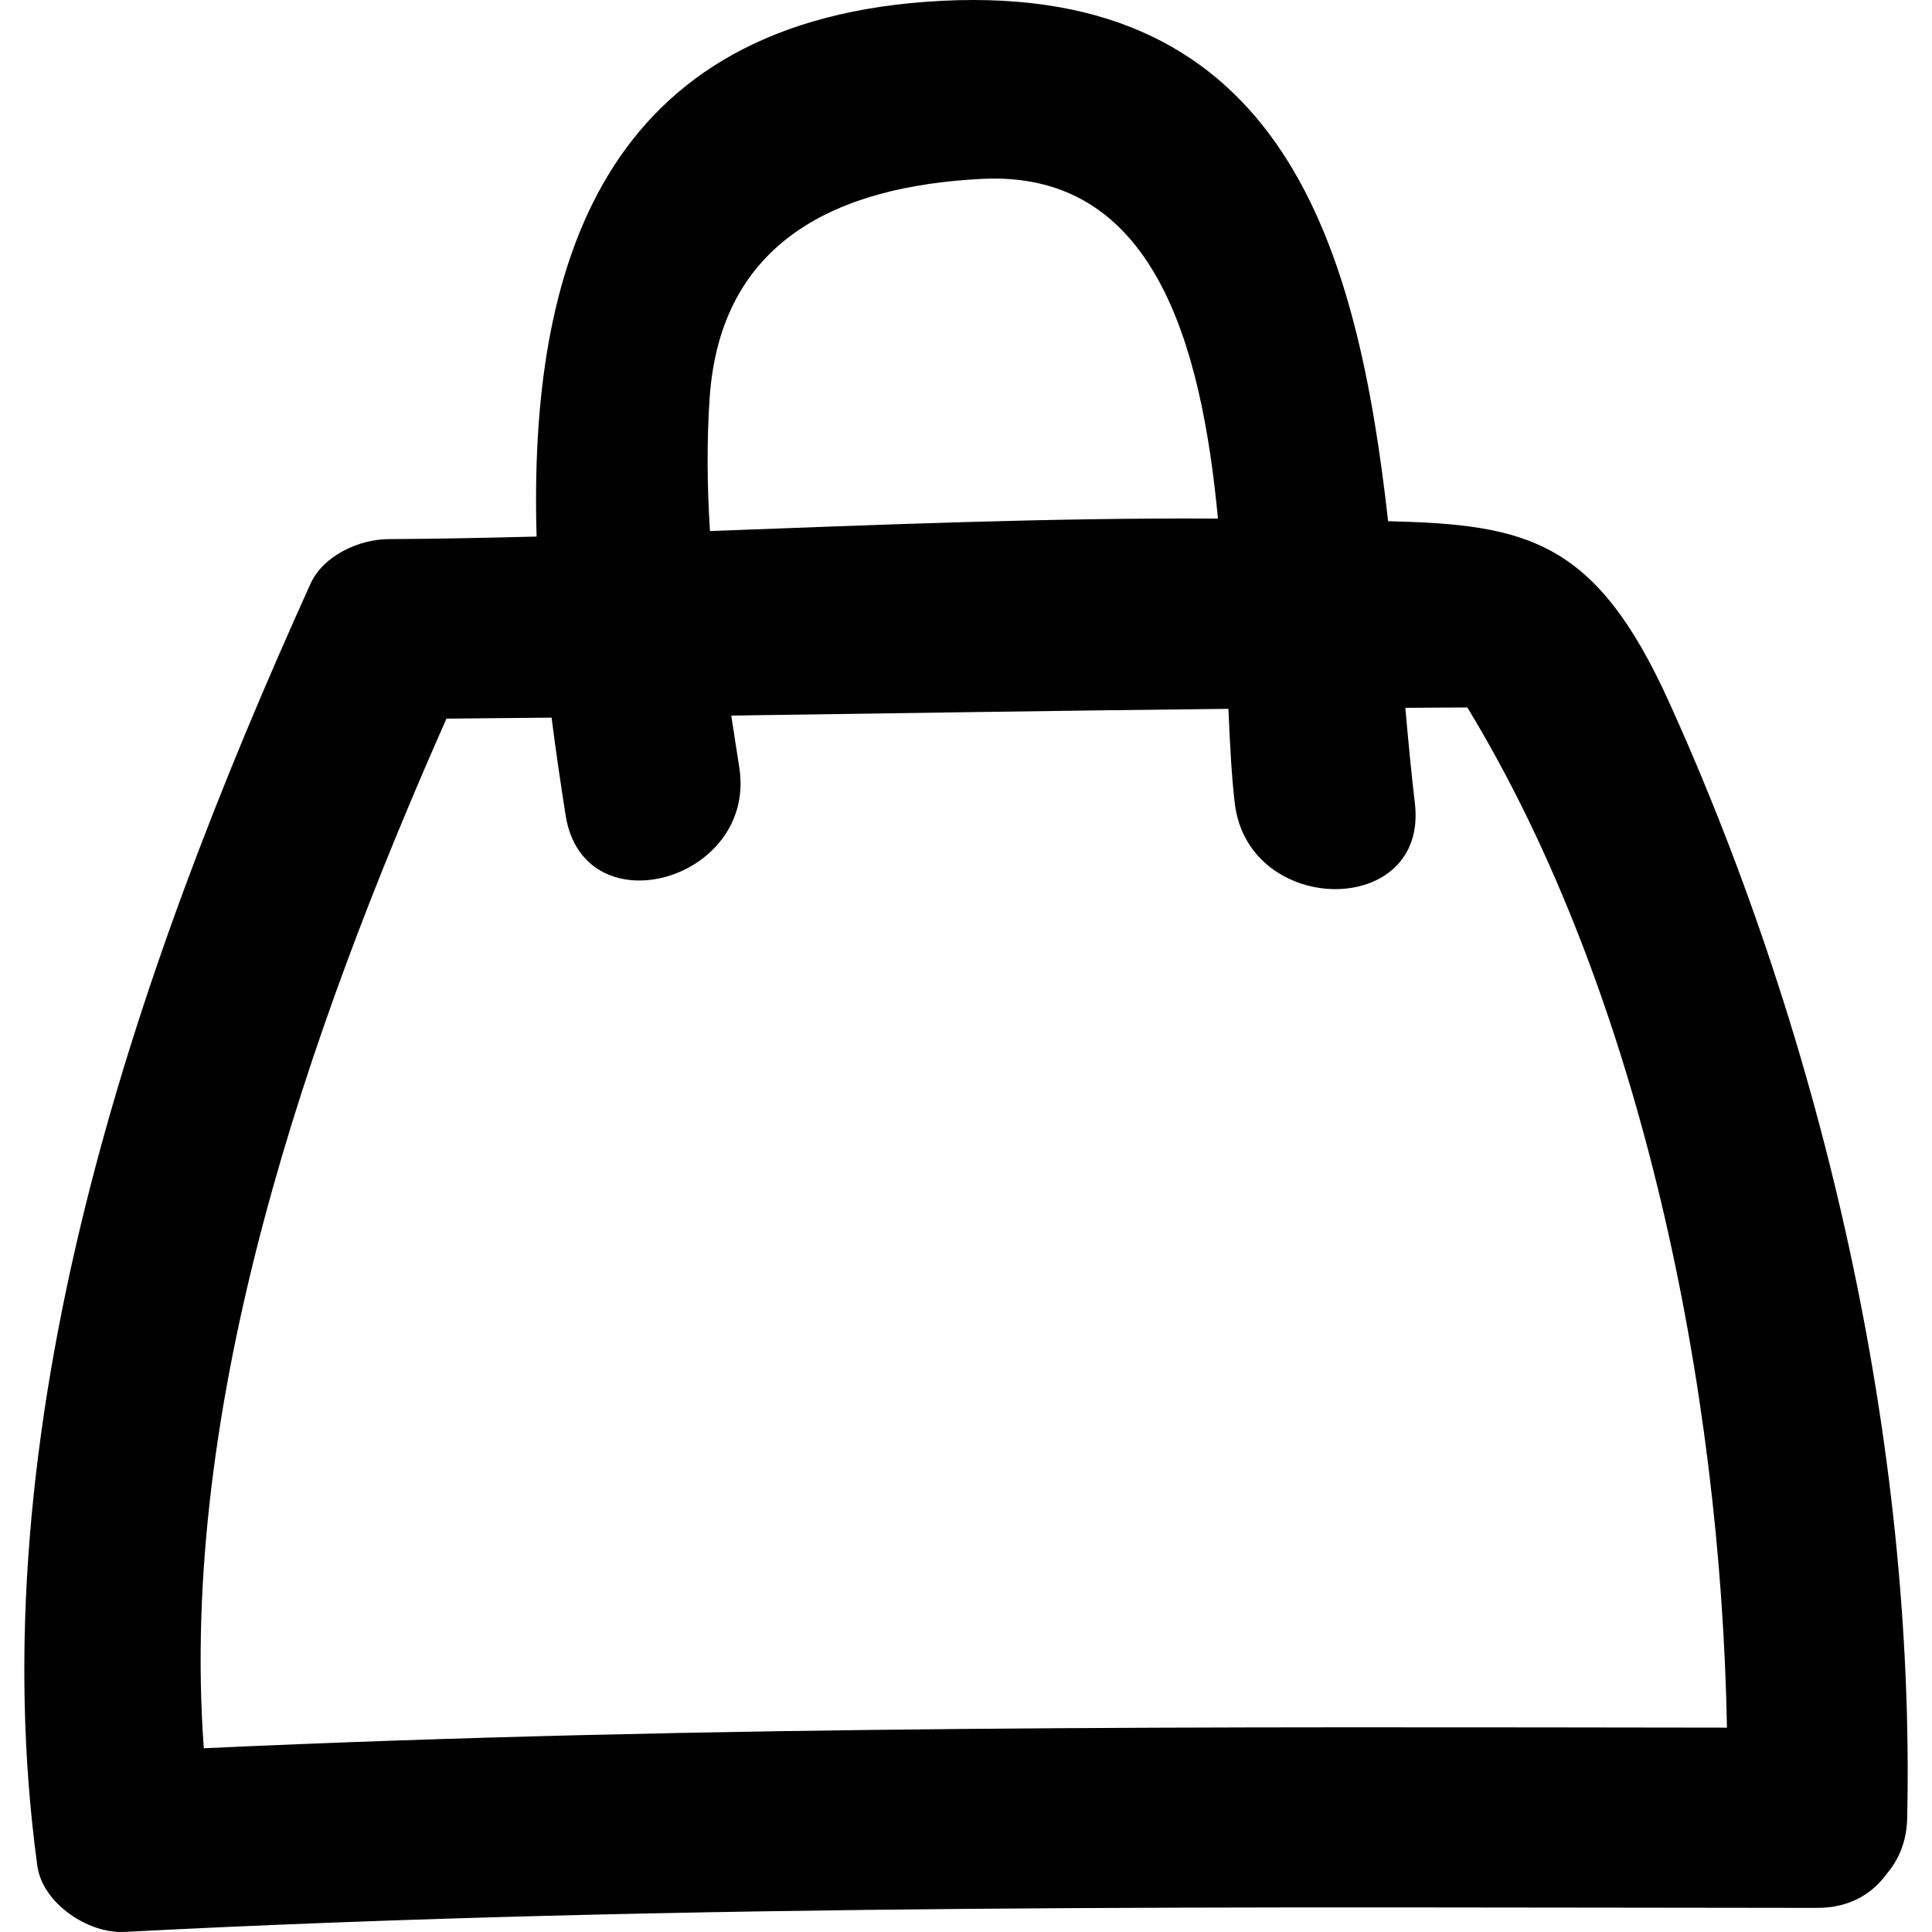<?xml version="1.0" encoding="iso-8859-1"?>
<!-- Generator: Adobe Illustrator 16.0.0, SVG Export Plug-In . SVG Version: 6.00 Build 0)  -->
<!DOCTYPE svg PUBLIC "-//W3C//DTD SVG 1.1//EN" "http://www.w3.org/Graphics/SVG/1.1/DTD/svg11.dtd">
<svg version="1.1" id="Capa_1" xmlns="http://www.w3.org/2000/svg" xmlns:xlink="http://www.w3.org/1999/xlink" x="0px" y="0px"
	 width="329.804px" height="329.804px" viewBox="0 0 329.804 329.804" style="enable-background:new 0 0 329.804 329.804;"
	 xml:space="preserve">
<g>
	<path d="M236.958,88.968c-5.235-46.657-17.708-91.771-76.123-88.832C102.451,3.069,90.288,45.995,91.6,91.595
		c-8.437,0.213-16.88,0.393-25.316,0.436c-4.987,0.03-11.1,2.81-13.277,7.614C22.625,166.814-3.813,243.91,6.374,318.508
		c0.874,6.413,8.707,11.601,14.826,11.282c96.299-4.989,192.609-4.154,288.999-4.101c5.518,0.006,9.445-2.414,11.896-5.849
		c2.041-2.384,3.398-5.524,3.477-9.523c1.363-64.023-14.34-132.508-40.719-190.61C272.338,92.136,260.605,89.554,236.958,88.968z
		 M121.137,67.976c1.832-26.974,21.909-36.203,46.492-37.44c29.312-1.477,37.443,28.009,40.283,57.991
		c-28.907-0.162-57.814,1.057-86.718,2.125C120.72,83.125,120.627,75.571,121.137,67.976z M34.789,298.439
		C30.492,239.4,52.578,176.08,76.212,122.676c5.984-0.048,11.968-0.117,17.945-0.171c0.724,5.669,1.543,11.247,2.396,16.657
		c3.075,19.54,32.702,11.211,29.646-8.178c-0.463-2.946-0.925-5.885-1.372-8.83c28.297-0.393,56.586-0.856,84.875-1.15
		c0.258,6.095,0.546,11.61,1.08,16.111c2.3,19.438,33.074,19.666,30.745,0c-0.619-5.227-1.136-10.689-1.628-16.282
		c3.531-0.019,7.056-0.058,10.587-0.063c29.754,48.939,43.282,116.457,44.315,174.151
		C208.086,294.818,121.441,294.429,34.789,298.439z"/>
</g>
<g>
</g>
<g>
</g>
<g>
</g>
<g>
</g>
<g>
</g>
<g>
</g>
<g>
</g>
<g>
</g>
<g>
</g>
<g>
</g>
<g>
</g>
<g>
</g>
<g>
</g>
<g>
</g>
<g>
</g>
</svg>

